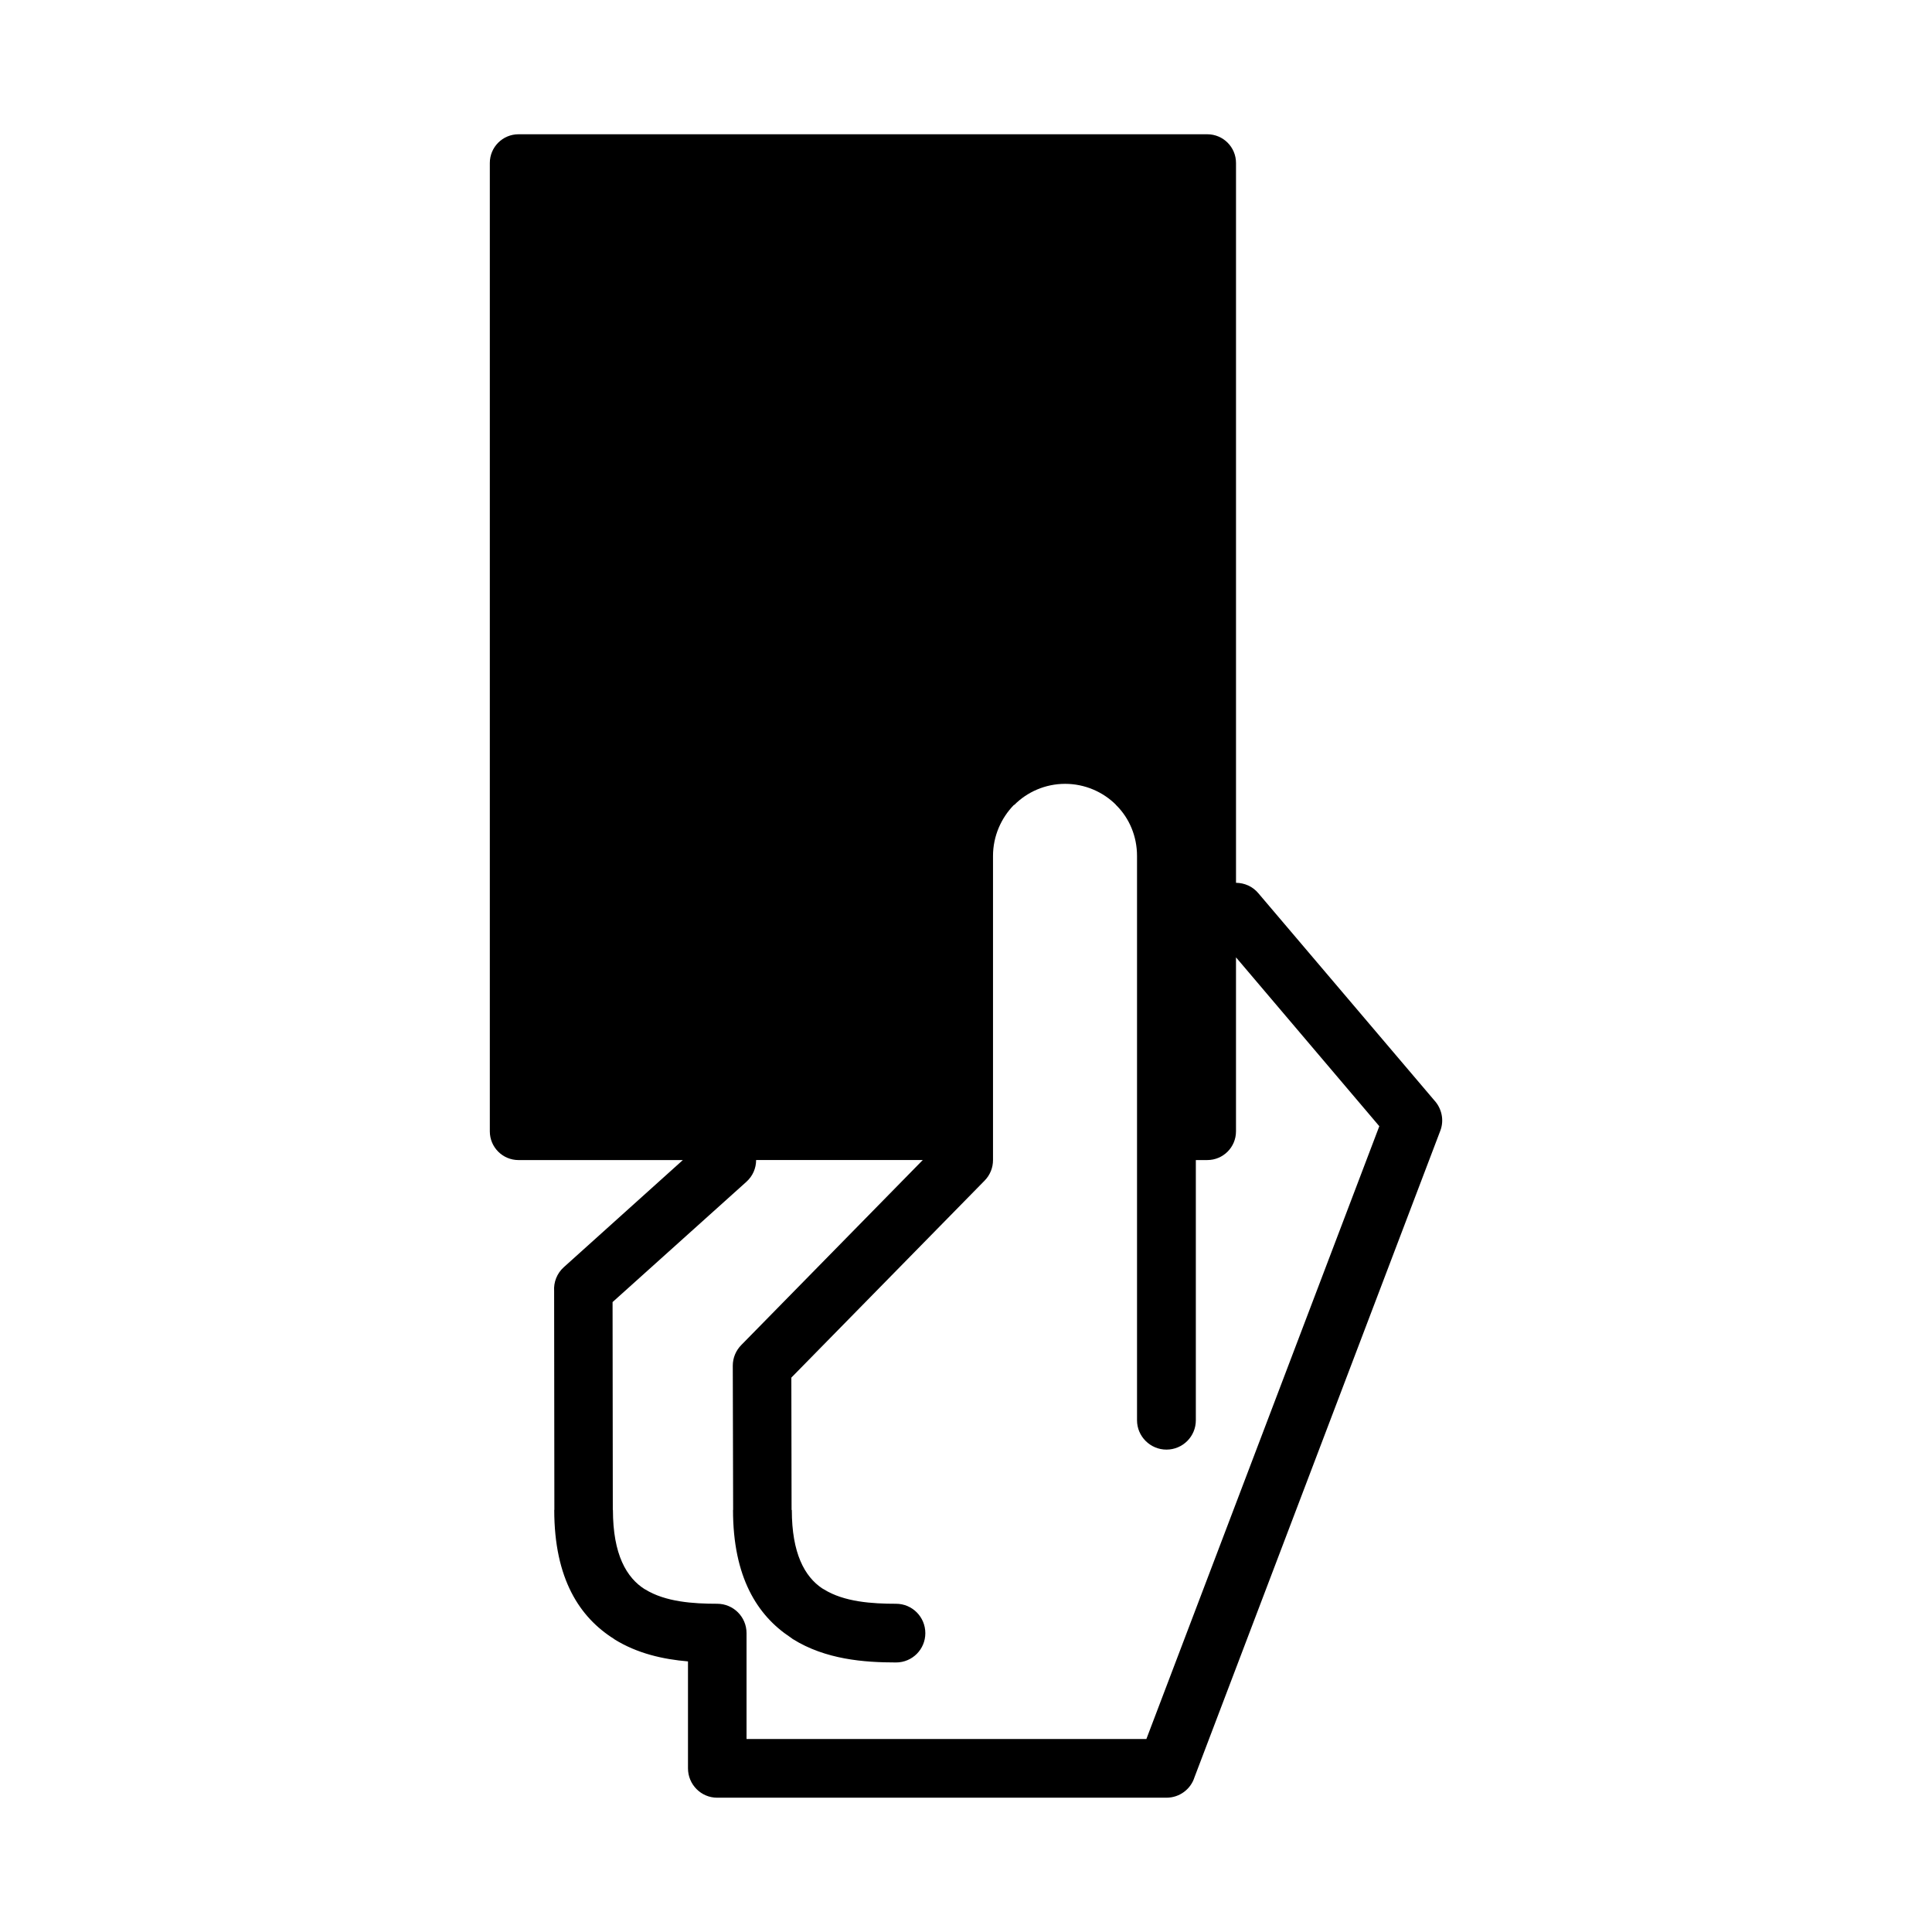 <?xml version="1.0" encoding="UTF-8"?>
<!-- Uploaded to: SVG Repo, www.svgrepo.com, Generator: SVG Repo Mixer Tools -->
<svg fill="#000000" width="800px" height="800px" version="1.1" viewBox="144 144 512 512" xmlns="http://www.w3.org/2000/svg">
 <path d="m463.94 451.43h-3.031v68.969c0 4.269-3.465 7.762-7.793 7.762-4.269 0-7.793-3.496-7.793-7.762v-149.56c0-5.227-2.043-9.988-5.445-13.391l-0.125-0.094v-0.062c-3.402-3.402-8.227-5.566-13.484-5.566-5.258 0-10.082 2.164-13.484 5.598l-0.062-0.031c-3.402 3.465-5.566 8.289-5.566 13.547v80.594c0 1.98-0.742 3.926-2.227 5.445l-51.215 52.203 0.062 35.07h0.062c0 11.504 3.402 17.66 8.043 20.781l0.434 0.246c5.383 3.371 12.867 3.836 19.145 3.836 4.301 0 7.762 3.496 7.762 7.793 0 4.301-3.465 7.762-7.762 7.762-8.445 0-18.648-0.773-27.34-6.184l-0.68-0.496c-8.754-5.785-15.184-15.926-15.184-33.742h0.031l-0.094-38.227c0-2.133 0.867-4.051 2.227-5.445l48.121-49.051h-44.164c0 2.133-0.867 4.238-2.598 5.785l-35.441 31.855 0.062 55.082h0.031c0 11.844 3.617 18 8.504 21.062v-0.031c5.383 3.371 12.867 3.836 19.113 3.836 4.328 0 7.793 3.496 7.793 7.793v28.051h105.96l61.73-162.4-37.98-44.75v46.113c0 4.207-3.402 7.609-7.609 7.609zm-138.98 0h-43.543c-4.207 0-7.609-3.402-7.609-7.609v-256.63c0-4.207 3.402-7.609 7.609-7.609h182.53c4.207 0 7.609 3.402 7.609 7.609v190.76c2.227 0.031 4.391 0.93 5.938 2.785l46.578 54.832c1.98 2.133 2.723 5.258 1.609 8.133l-65.133 171.3c-0.988 3.156-3.957 5.41-7.422 5.41h-119.07c-4.269 0-7.731-3.496-7.731-7.793v-28.328c-6.523-0.555-13.453-2.074-19.574-5.906l0.031-0.031h-0.031c-9.125-5.723-15.867-15.926-15.867-34.207h0.031l-0.062-58.02c-0.152-2.289 0.711-4.641 2.566-6.309z" fill-rule="evenodd"/>
</svg>